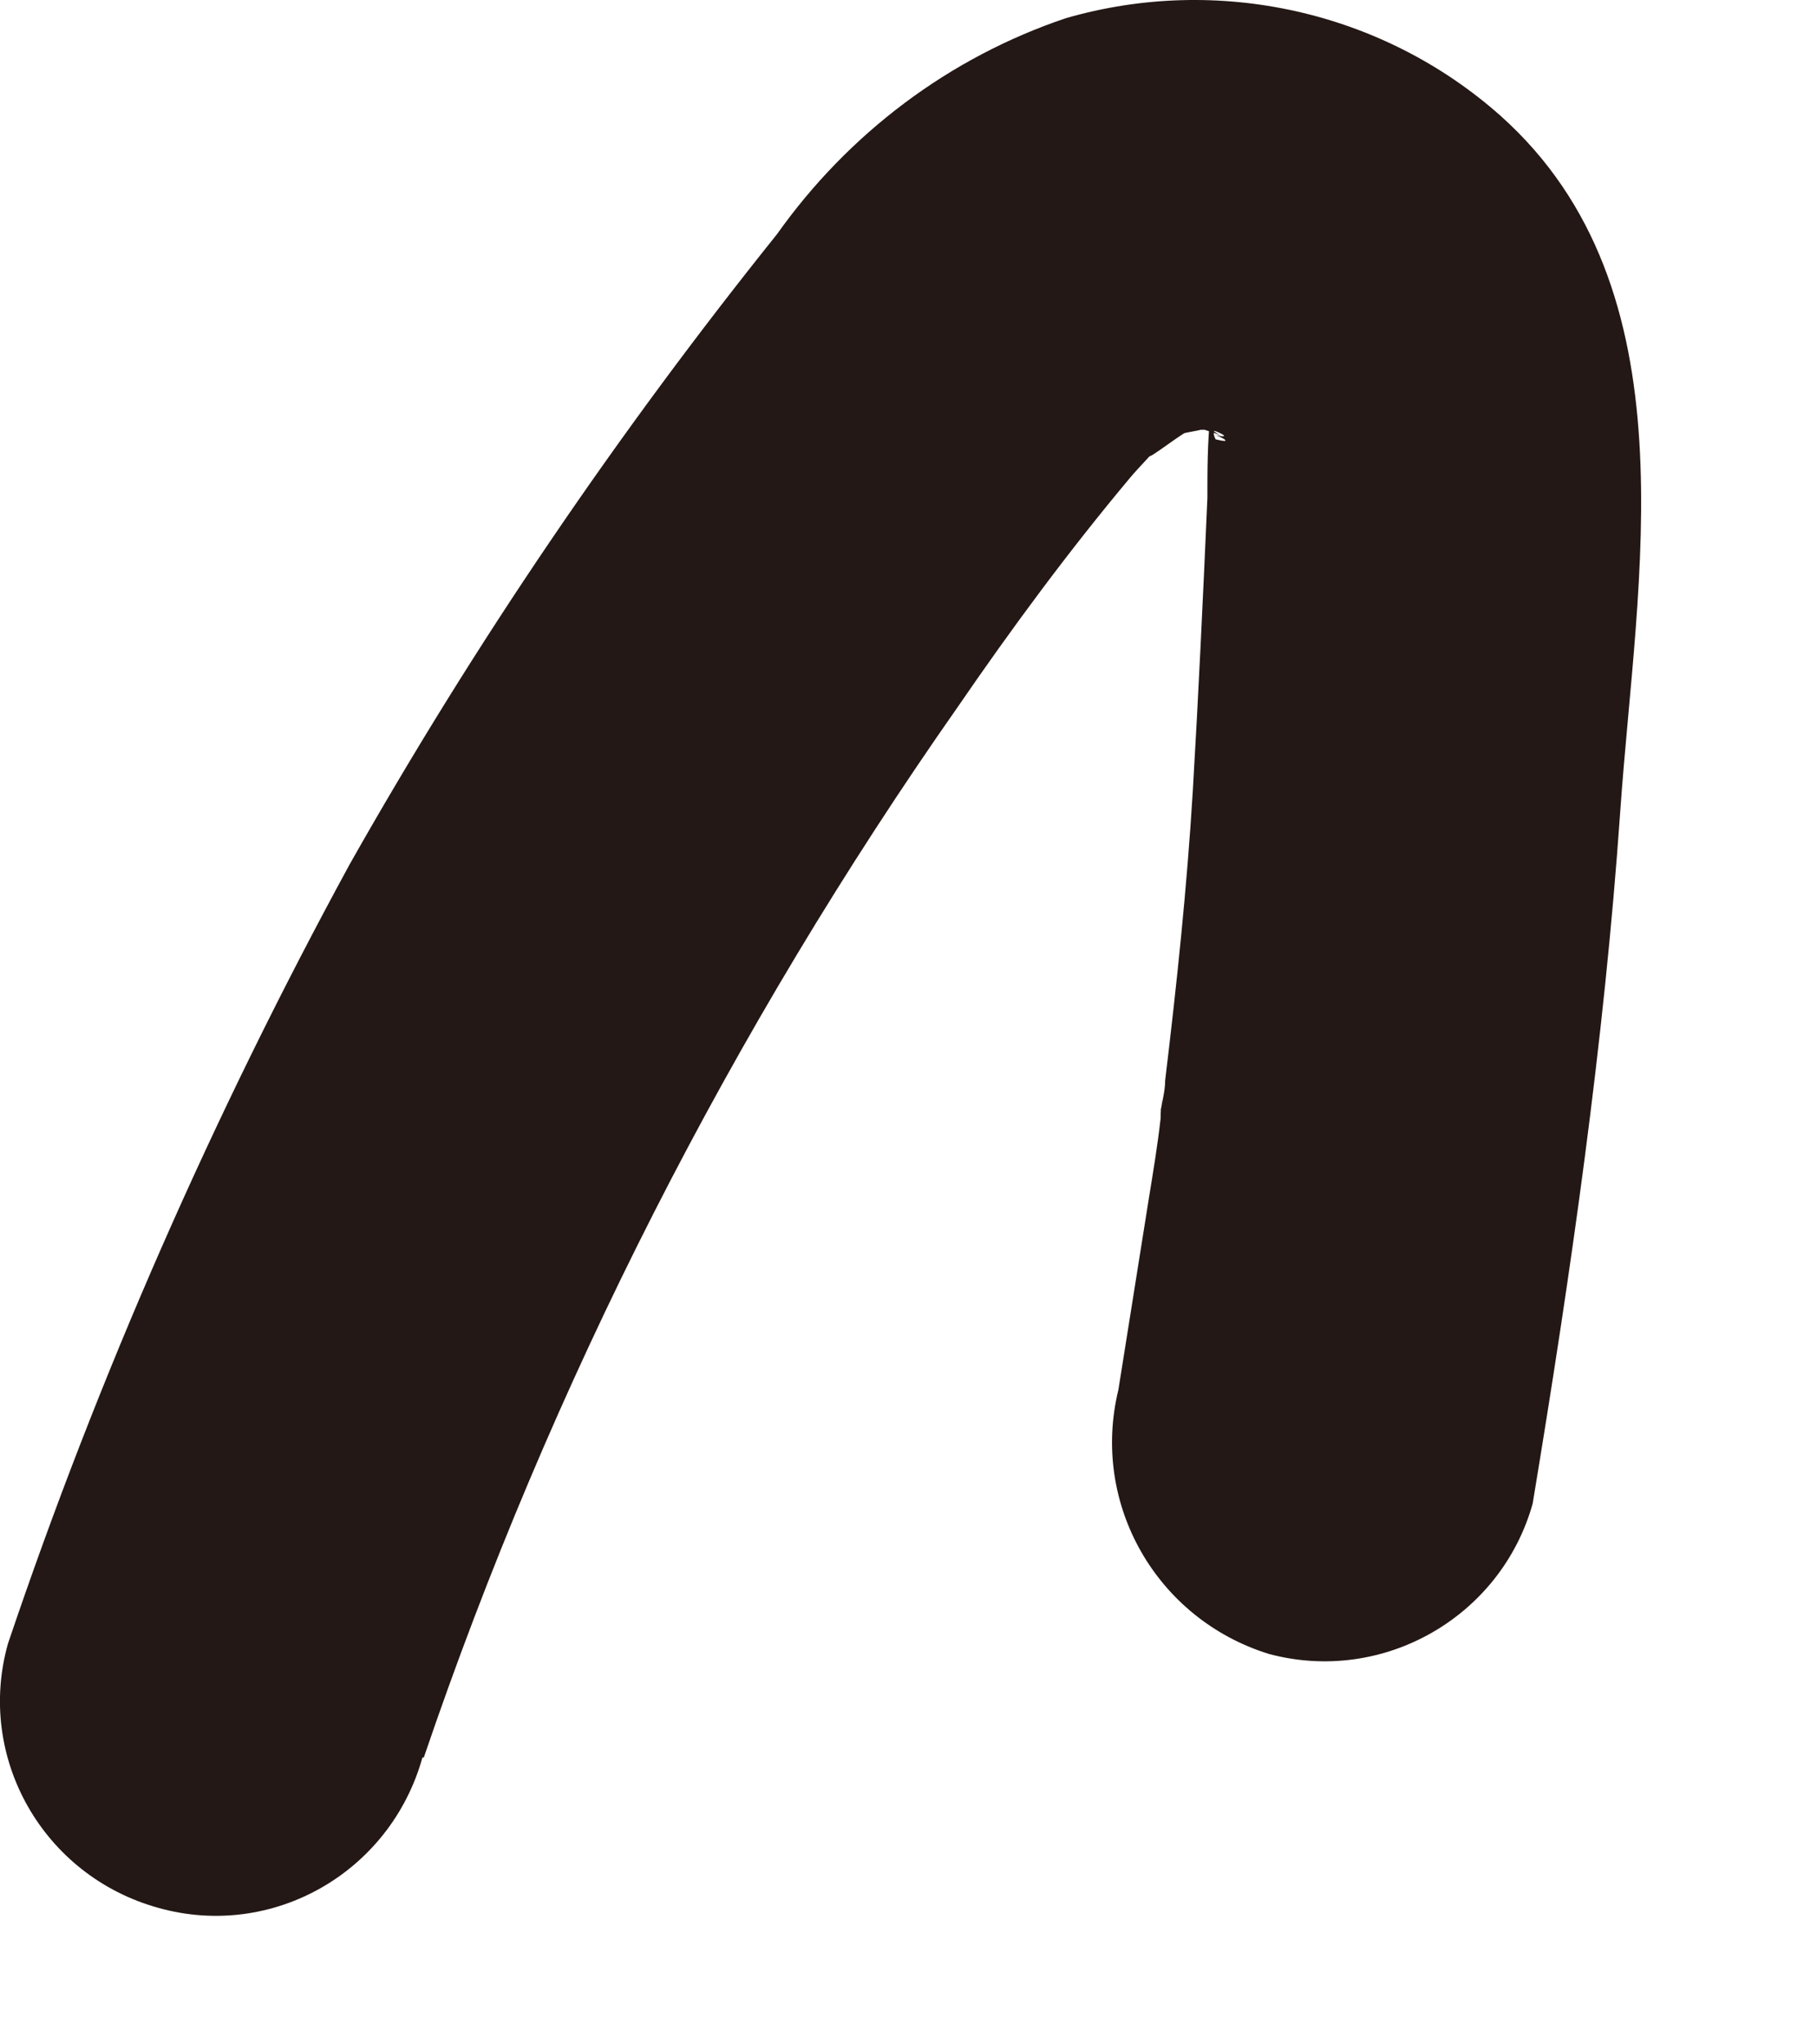 <?xml version="1.0" encoding="utf-8"?>
<svg xmlns="http://www.w3.org/2000/svg" fill="none" height="100%" overflow="visible" preserveAspectRatio="none" style="display: block;" viewBox="0 0 8 9" width="100%">
<path d="M1.866 7.737C2.425 6.093 3.222 4.532 4.217 3.112C4.455 2.765 4.706 2.425 4.975 2.104C5.001 2.071 5.149 1.917 5.078 1.988C5.008 2.059 5.181 1.924 5.22 1.904C5.316 1.853 5.213 1.904 5.2 1.911C5.213 1.904 5.348 1.885 5.258 1.892C5.155 1.892 5.322 1.892 5.322 1.892C5.213 1.866 5.348 1.904 5.374 1.917C5.271 1.859 5.483 1.949 5.335 1.911C5.354 1.911 5.444 1.956 5.361 1.936C5.322 1.93 5.322 1.911 5.367 1.969C5.367 1.969 5.303 1.814 5.335 1.911C5.367 2.007 5.329 1.834 5.329 1.827C5.316 1.949 5.316 2.071 5.316 2.193C5.297 2.624 5.277 3.054 5.252 3.478C5.226 3.909 5.181 4.333 5.13 4.757C5.13 4.802 5.117 4.847 5.11 4.892C5.123 4.789 5.11 4.859 5.11 4.924C5.097 5.039 5.078 5.155 5.059 5.271C5.014 5.553 4.969 5.836 4.924 6.119C4.802 6.62 5.091 7.127 5.586 7.281C6.087 7.416 6.607 7.121 6.748 6.62C6.916 5.605 7.063 4.59 7.134 3.568C7.205 2.547 7.462 1.275 6.607 0.51C6.087 0.048 5.361 -0.113 4.693 0.08C4.179 0.253 3.736 0.587 3.421 1.031C2.721 1.904 2.091 2.829 1.539 3.806C0.941 4.904 0.434 6.054 0.035 7.236C-0.106 7.737 0.189 8.258 0.697 8.399C1.198 8.54 1.718 8.245 1.86 7.737H1.866Z" fill="#231815" id="Vector"/>
</svg>